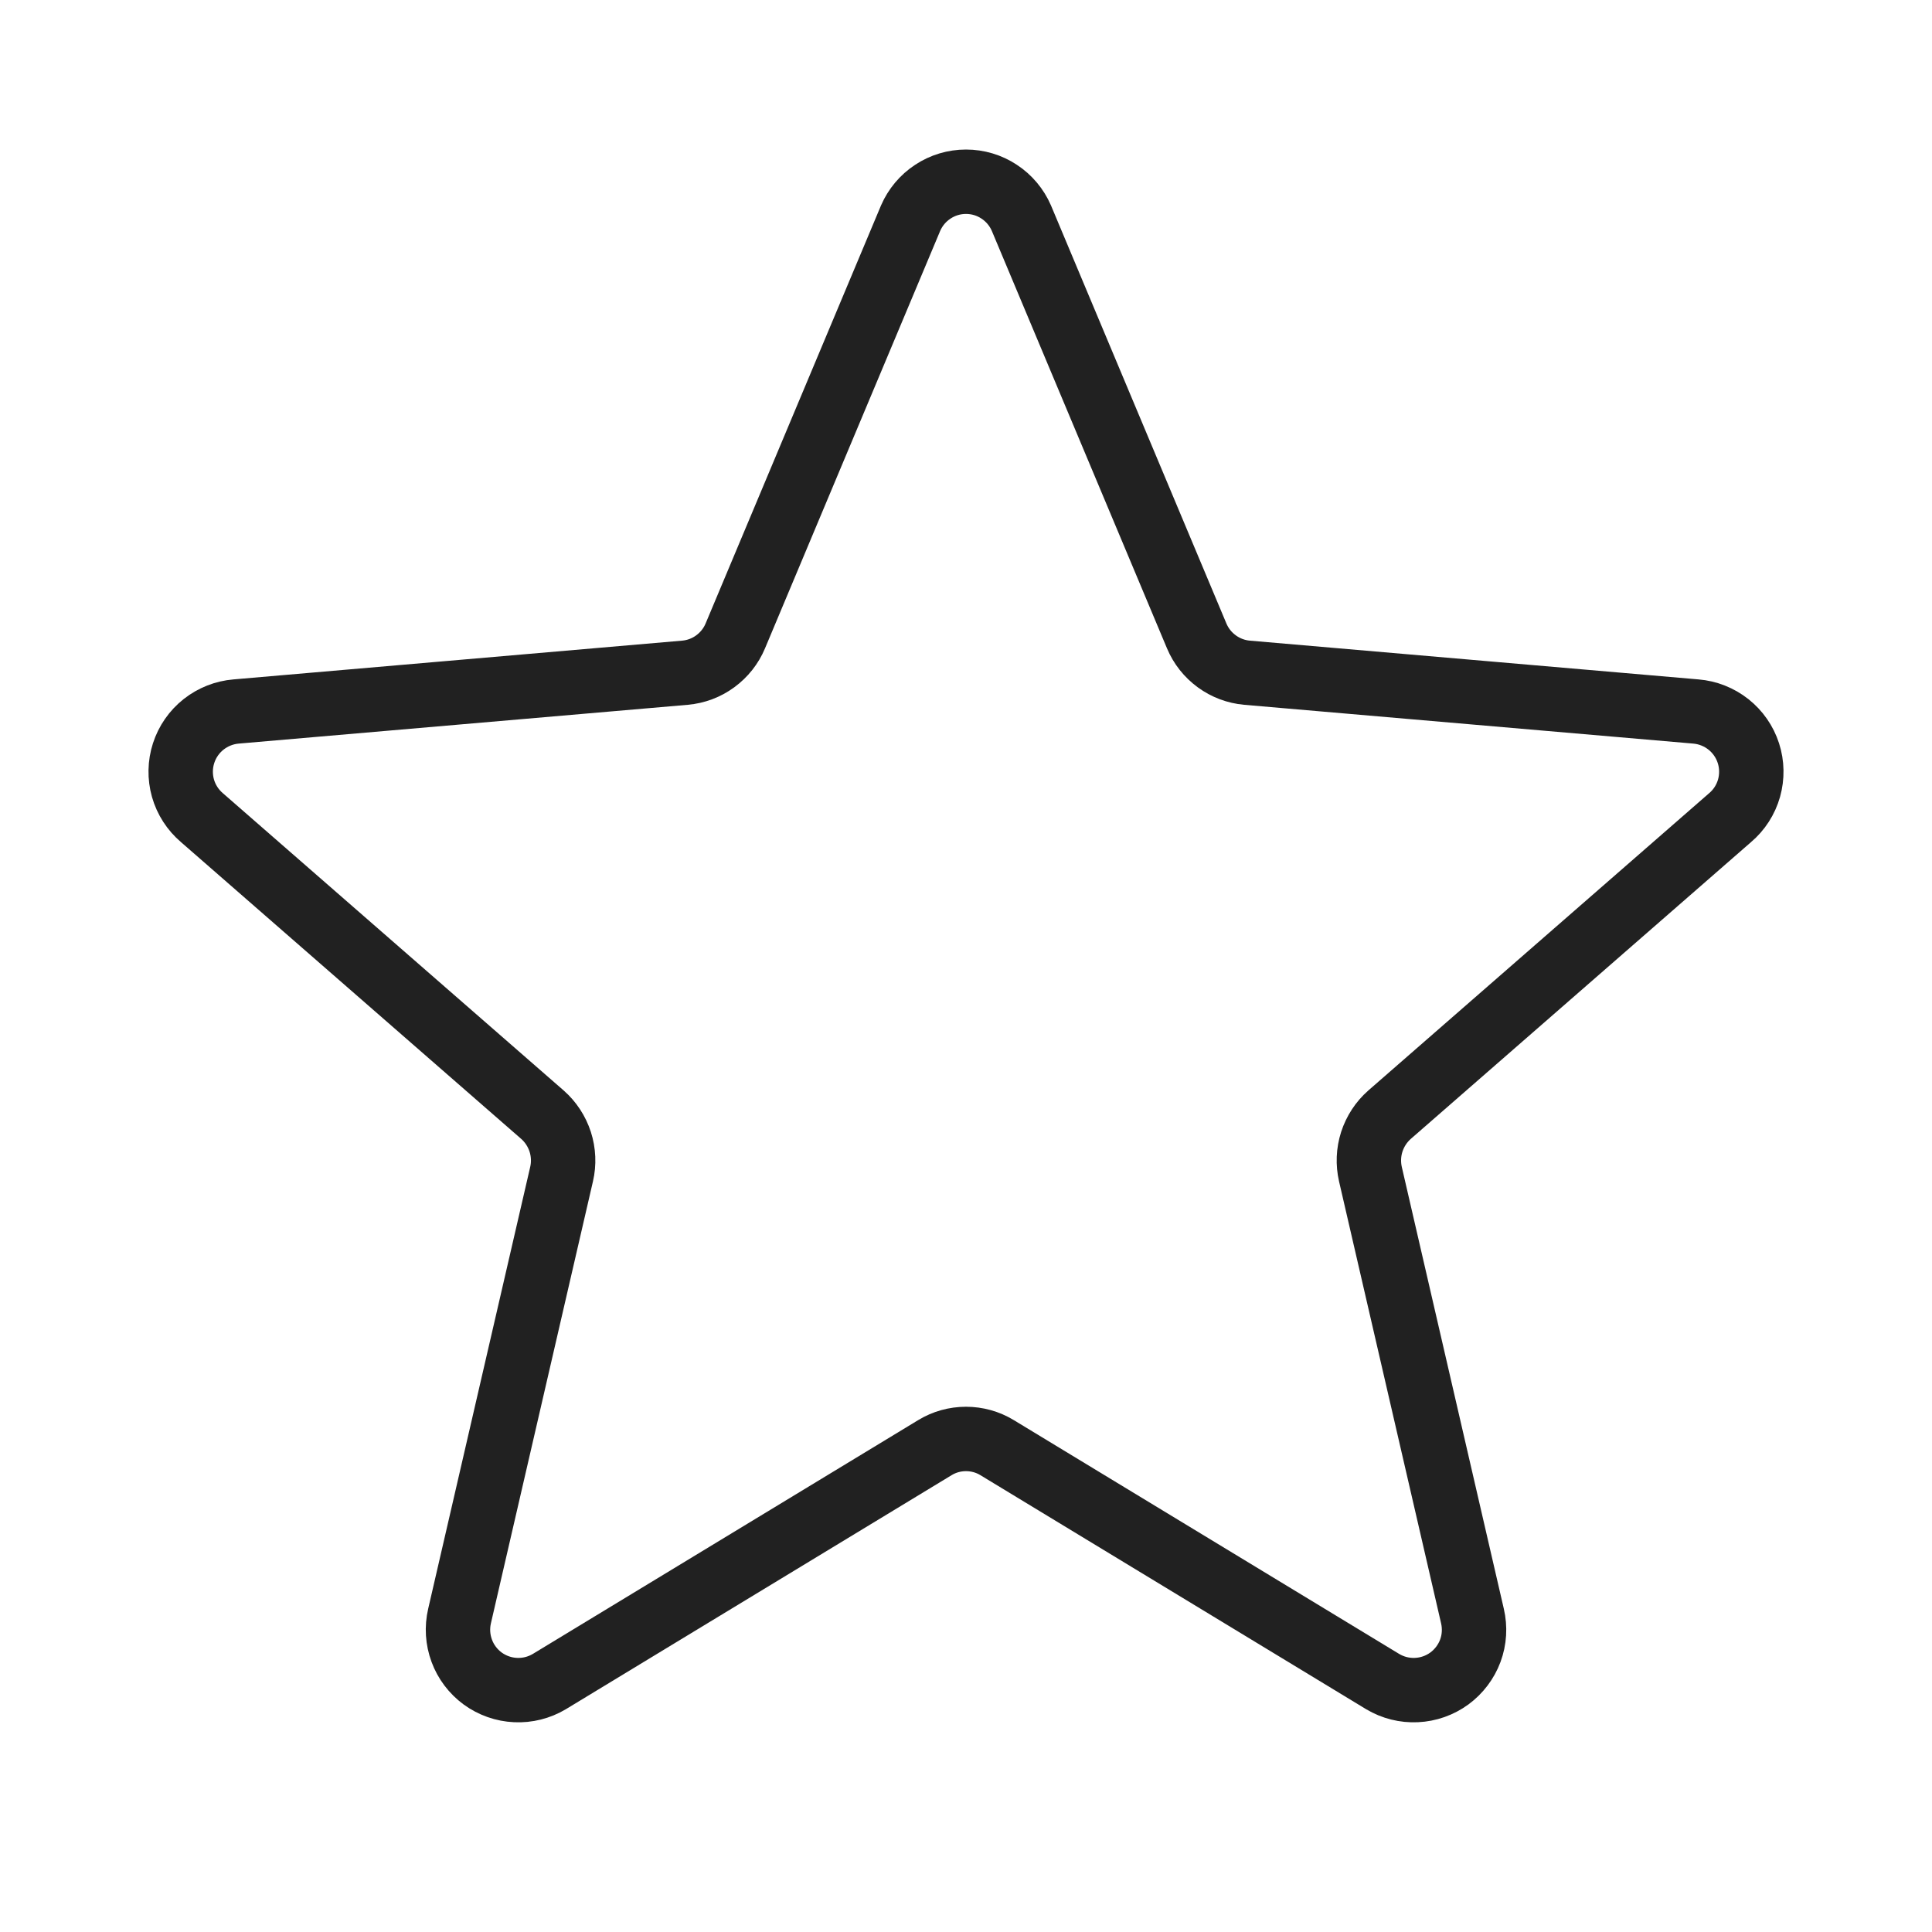 <svg width="30" height="30" viewBox="0 0 30 30" fill="none" xmlns="http://www.w3.org/2000/svg">
<g clip-path="url(#clip0_33_59)">
<path d="M15.86 3.387L18.582 9.874C18.648 10.032 18.756 10.168 18.894 10.269C19.032 10.37 19.194 10.431 19.364 10.446L26.332 11.048C26.517 11.063 26.693 11.133 26.839 11.248C26.984 11.363 27.092 11.518 27.149 11.695C27.206 11.871 27.209 12.061 27.159 12.239C27.108 12.418 27.006 12.577 26.864 12.697L21.578 17.308C21.449 17.421 21.354 17.567 21.301 17.73C21.249 17.892 21.242 18.067 21.28 18.233L22.864 25.093C22.906 25.273 22.895 25.46 22.831 25.633C22.767 25.805 22.653 25.955 22.505 26.064C22.356 26.172 22.179 26.235 21.995 26.243C21.811 26.252 21.629 26.206 21.471 26.112L15.483 22.479C15.337 22.39 15.17 22.344 15 22.344C14.83 22.344 14.663 22.39 14.517 22.479L8.529 26.112C8.371 26.206 8.189 26.252 8.005 26.243C7.821 26.235 7.644 26.172 7.495 26.064C7.347 25.955 7.233 25.805 7.17 25.633C7.106 25.46 7.094 25.273 7.136 25.093L8.72 18.233C8.759 18.067 8.751 17.892 8.699 17.73C8.646 17.567 8.551 17.421 8.422 17.308L3.136 12.697C2.995 12.577 2.892 12.418 2.841 12.239C2.791 12.061 2.794 11.871 2.851 11.695C2.908 11.518 3.016 11.363 3.161 11.248C3.307 11.133 3.483 11.063 3.668 11.048L10.636 10.446C10.806 10.431 10.969 10.37 11.106 10.269C11.244 10.168 11.352 10.032 11.418 9.874L14.14 3.387C14.213 3.219 14.333 3.076 14.486 2.976C14.639 2.875 14.817 2.822 15 2.822C15.183 2.822 15.362 2.875 15.514 2.976C15.667 3.076 15.787 3.219 15.86 3.387Z" stroke="#212121" stroke-linecap="round" stroke-linejoin="round"/>
</g>
<defs>
<clipPath id="clip0_33_59">
<rect width="30" height="30" fill="white"/>
</clipPath>
</defs>
</svg>
